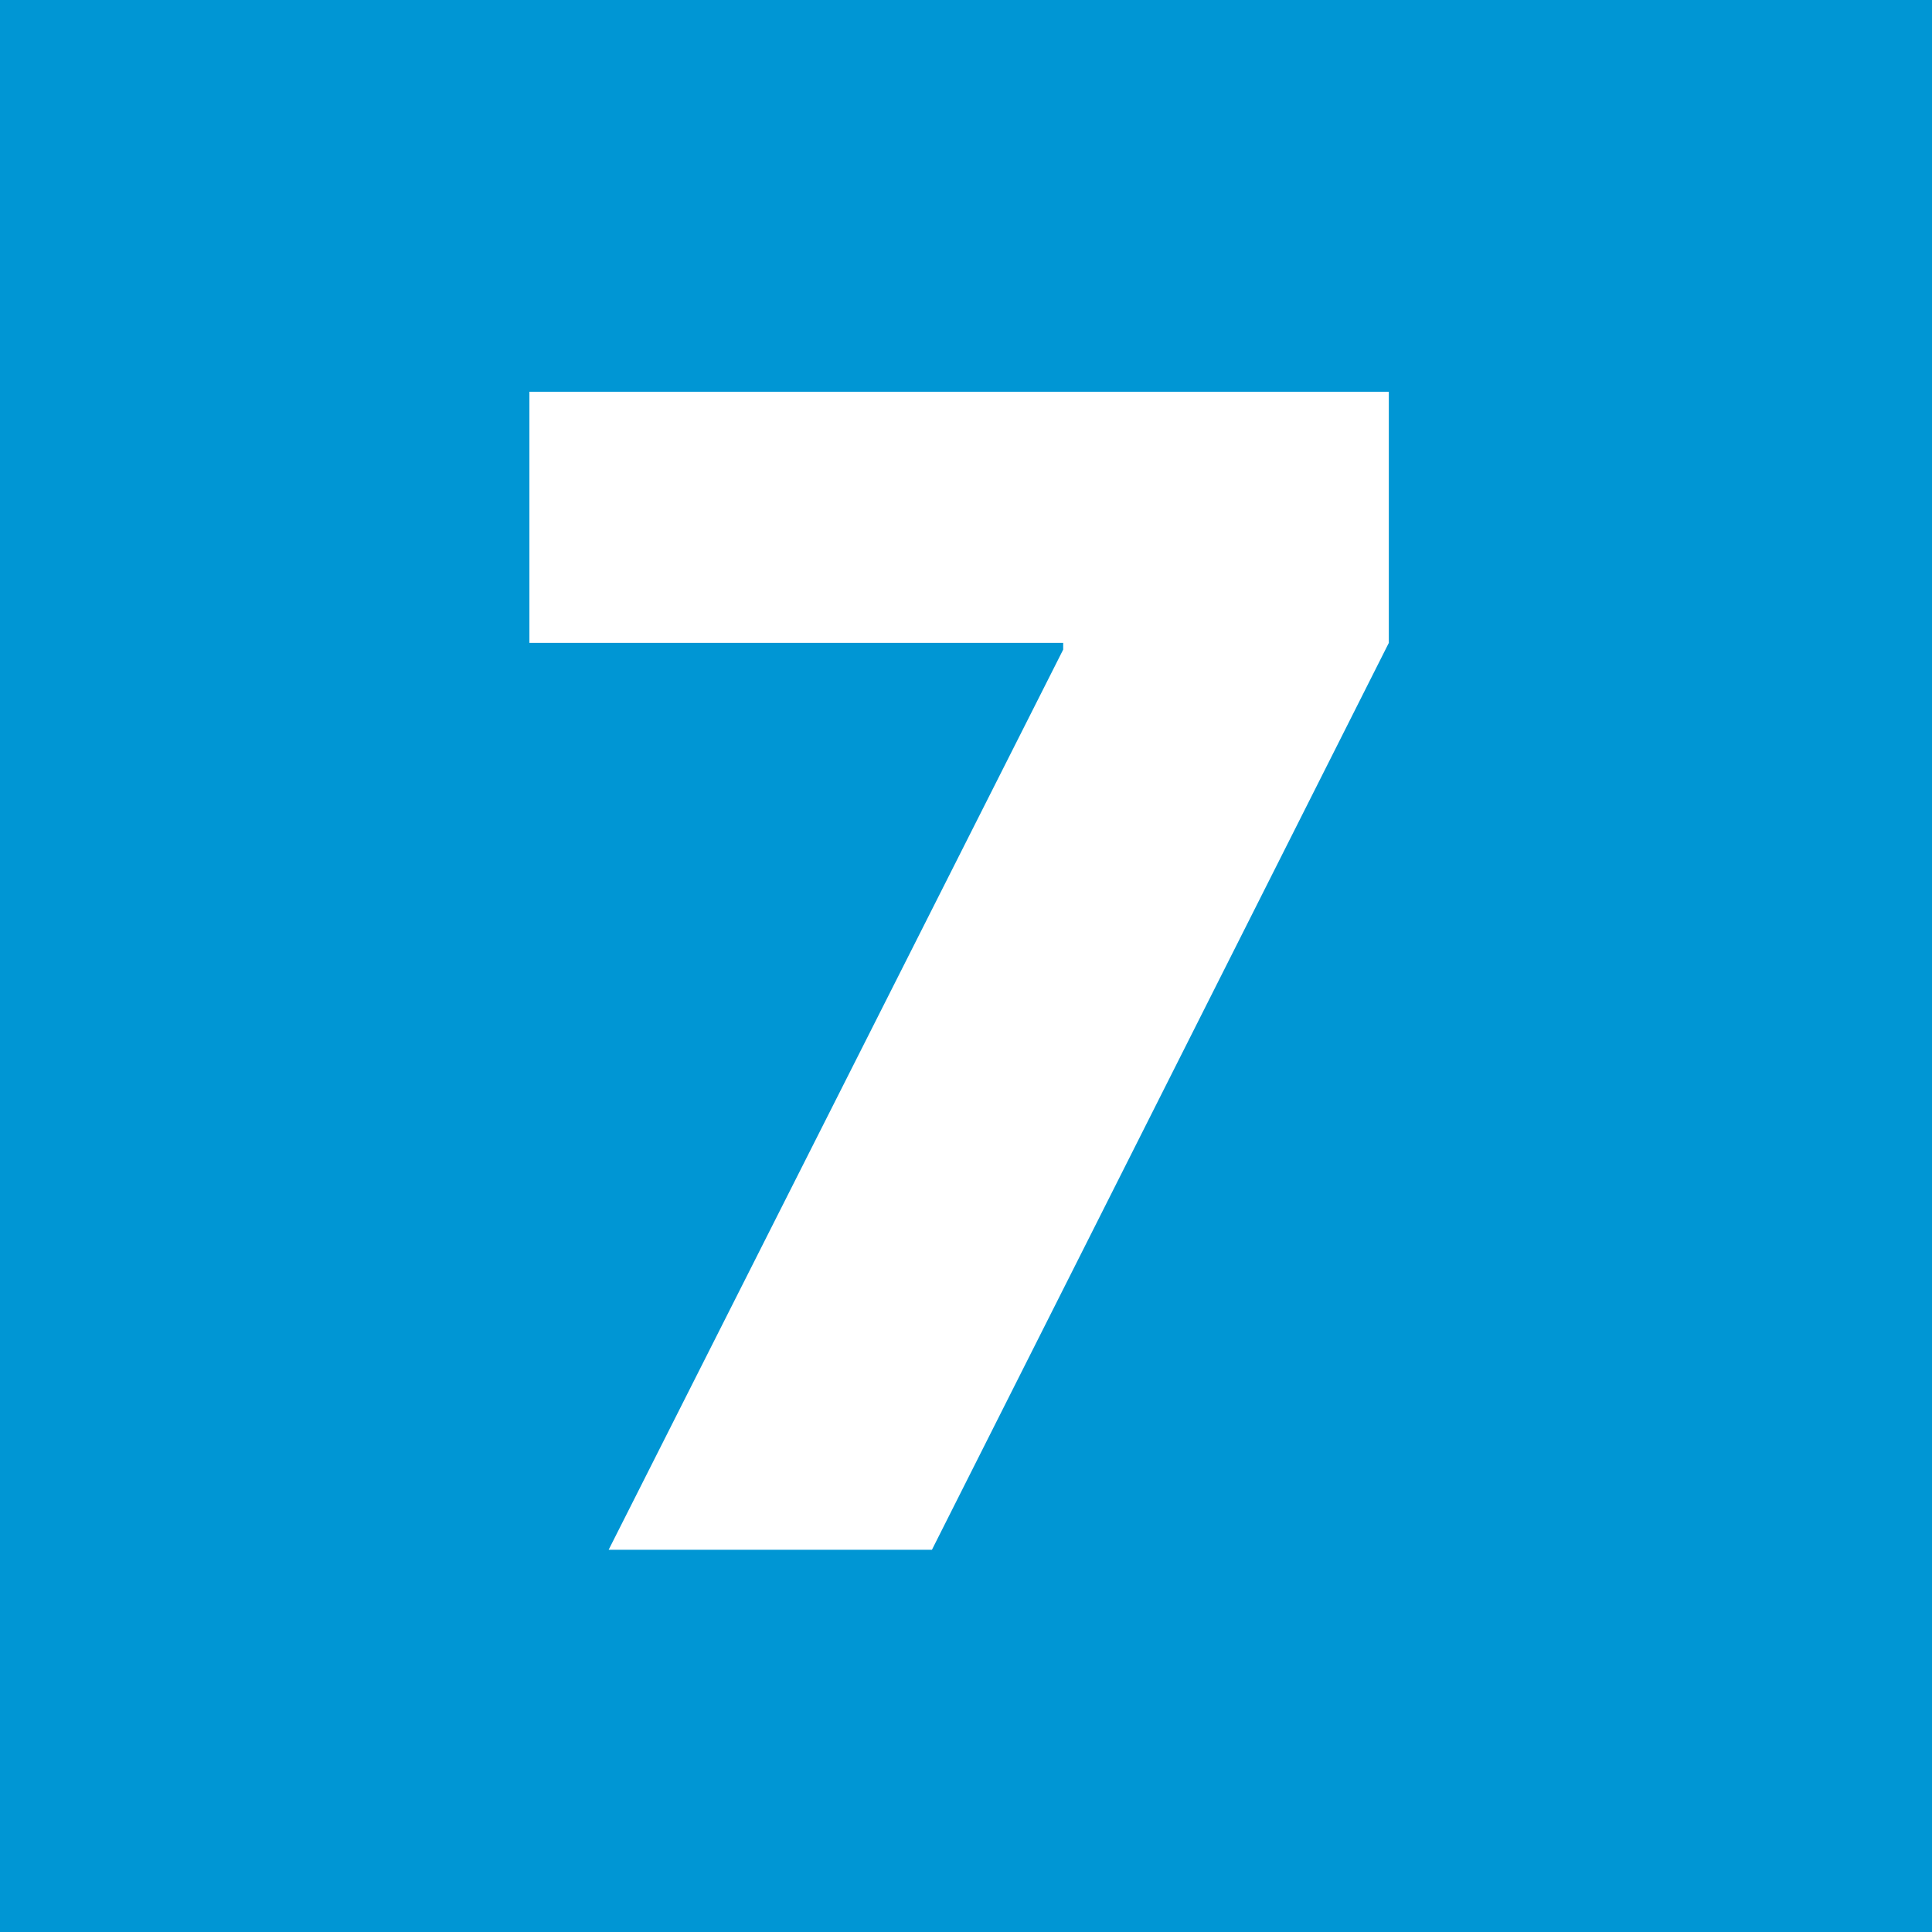 <svg xmlns="http://www.w3.org/2000/svg" id="b" viewBox="0 0 115.1 115.1"><defs><style>.d{fill:#0096d4;}.e{fill:#fff;}</style></defs><g id="c"><rect class="d" width="115.1" height="115.1"></rect><path class="e" d="M36.26,92.33l27.08-53.63v-.4h-31.8v-14.96h51.2v14.96l-27.22,54.03h-19.27Z"></path></g></svg>